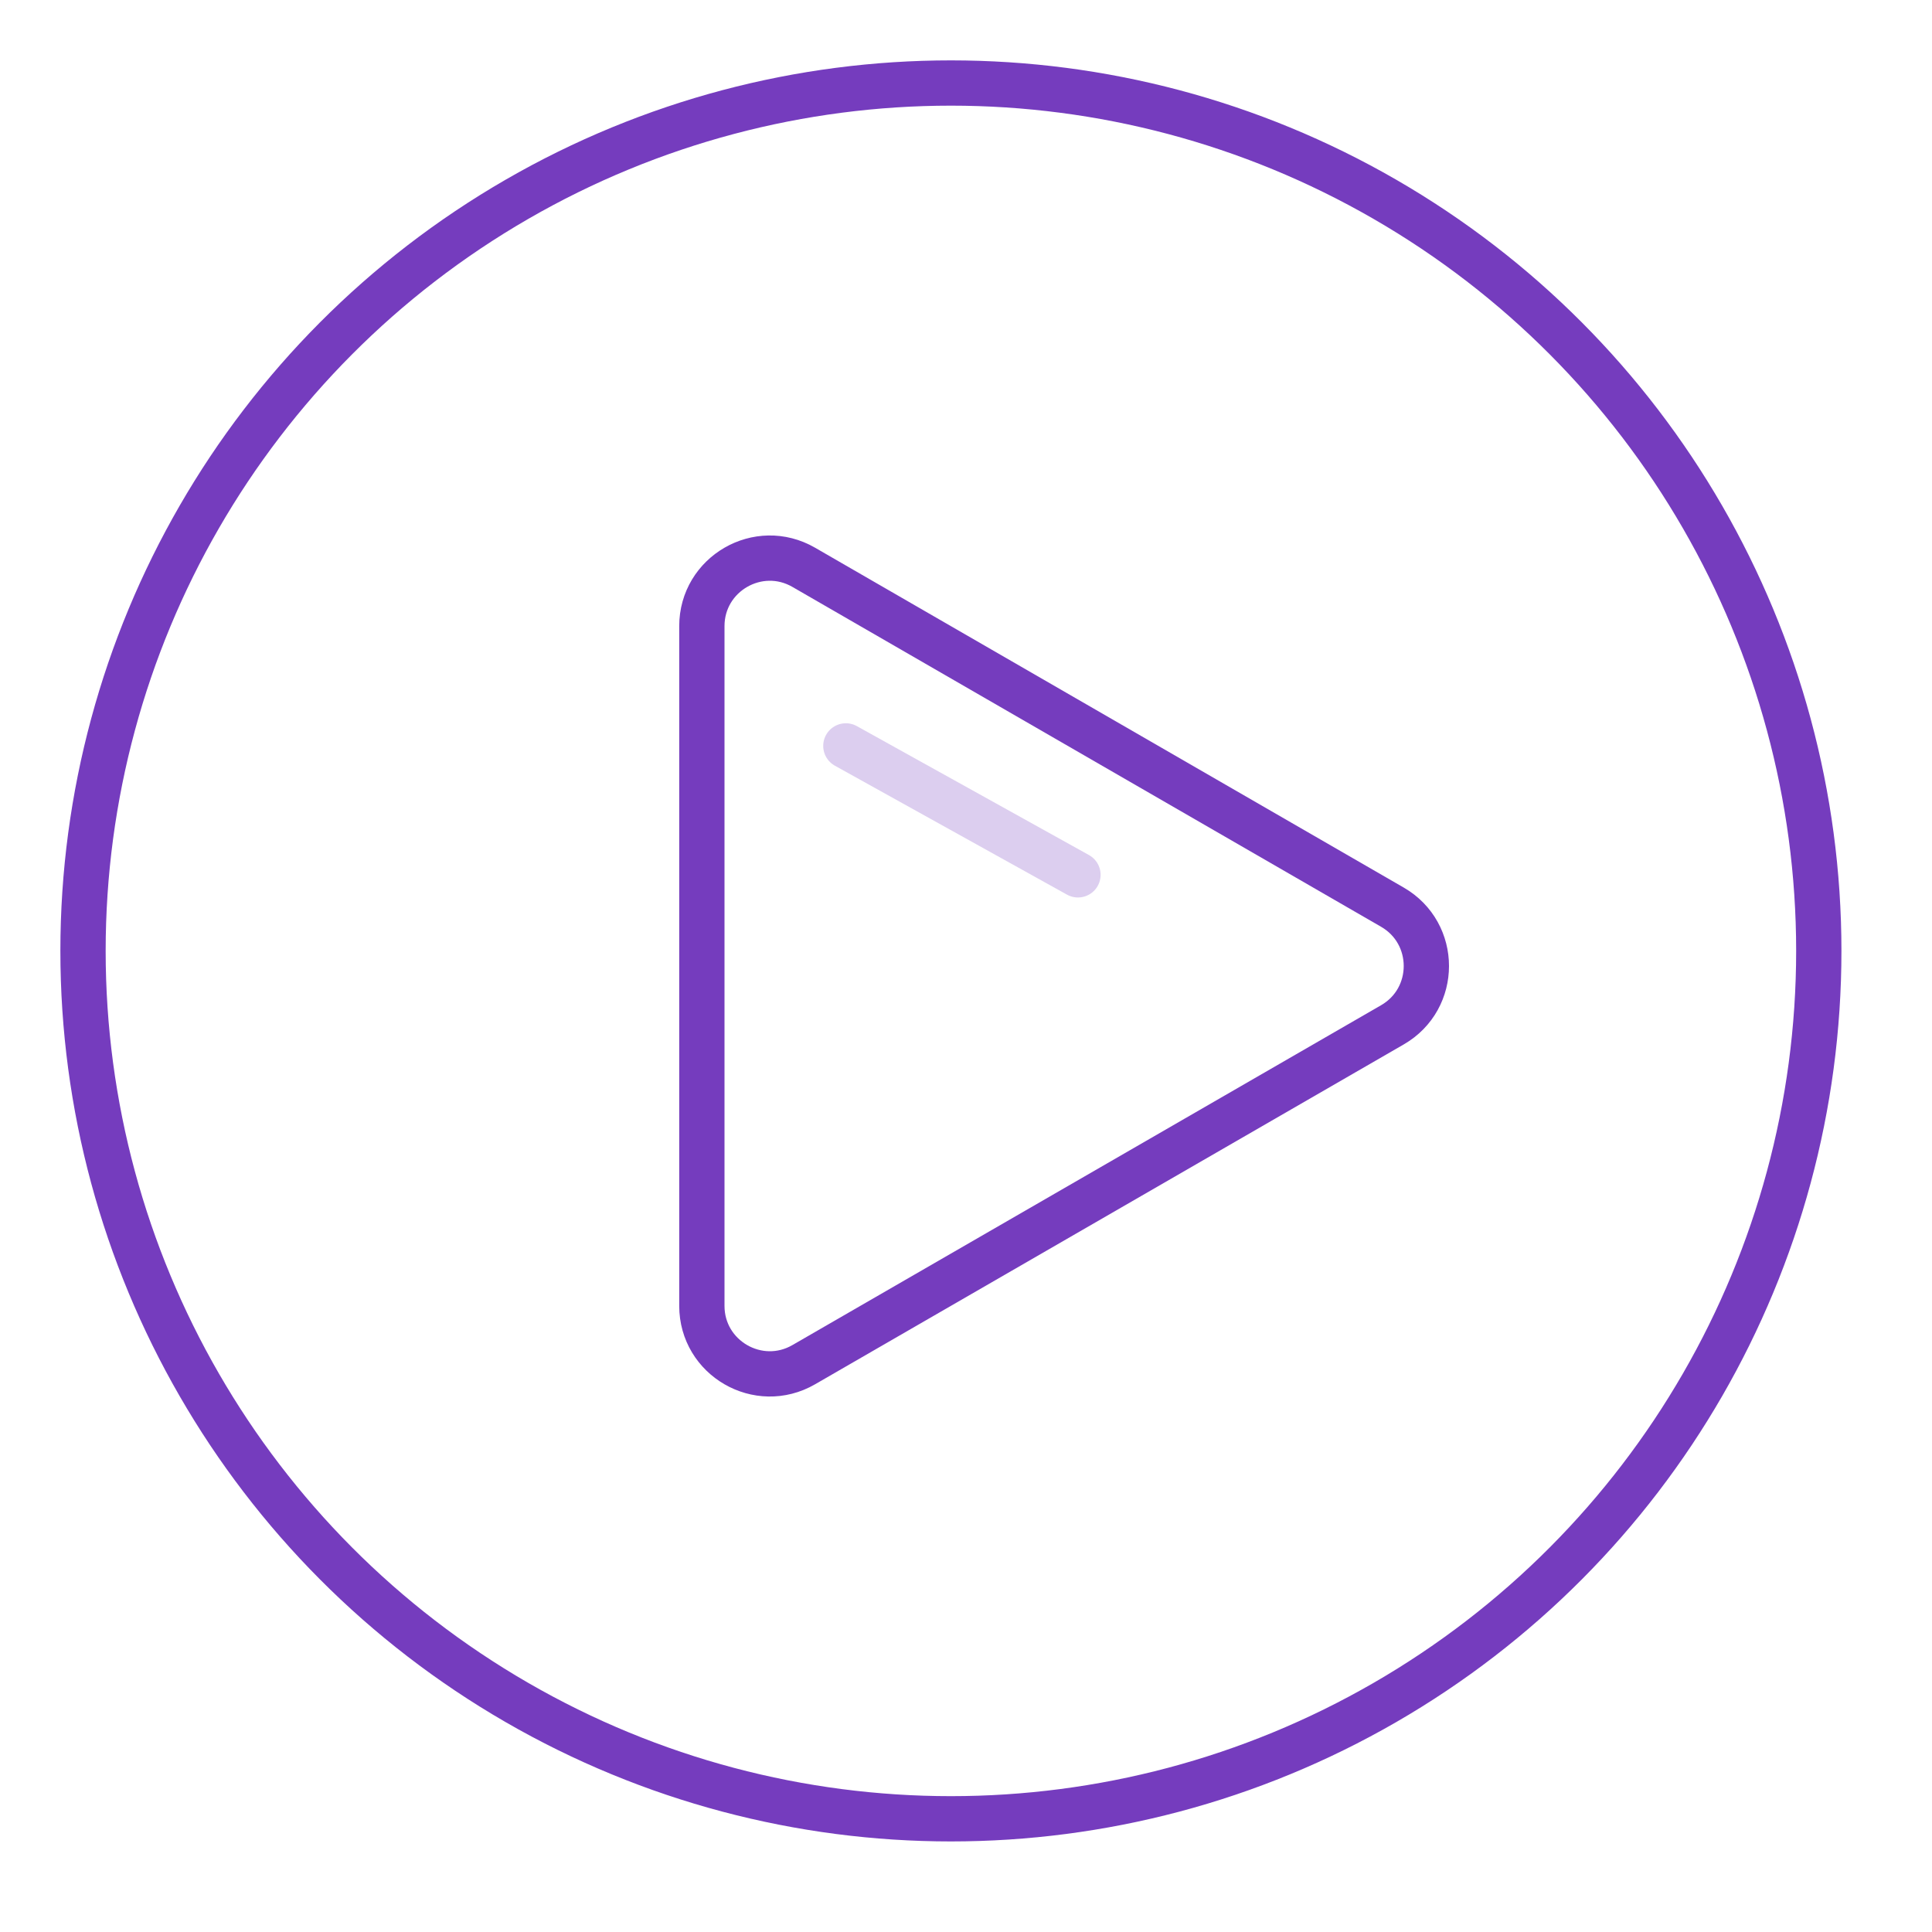 <svg width="64" height="64" viewBox="0 0 64 64" fill="none" xmlns="http://www.w3.org/2000/svg">
<circle cx="31.5" cy="31.5" r="28.75" stroke="#753CBE" stroke-width="1.5"/>
<path d="M46.125 33.949L26.625 45.207C25.125 46.073 23.25 44.99 23.25 43.258L23.25 20.742C23.25 19.01 25.125 17.927 26.625 18.793L46.125 30.051C47.625 30.918 47.625 33.083 46.125 33.949Z" stroke="#753CBE" stroke-width="1.5"/>
<line x1="28.02" y1="24.709" x2="35.709" y2="28.98" stroke="#DCCEEF" stroke-width="1.5" stroke-linecap="round"/>
</svg>
